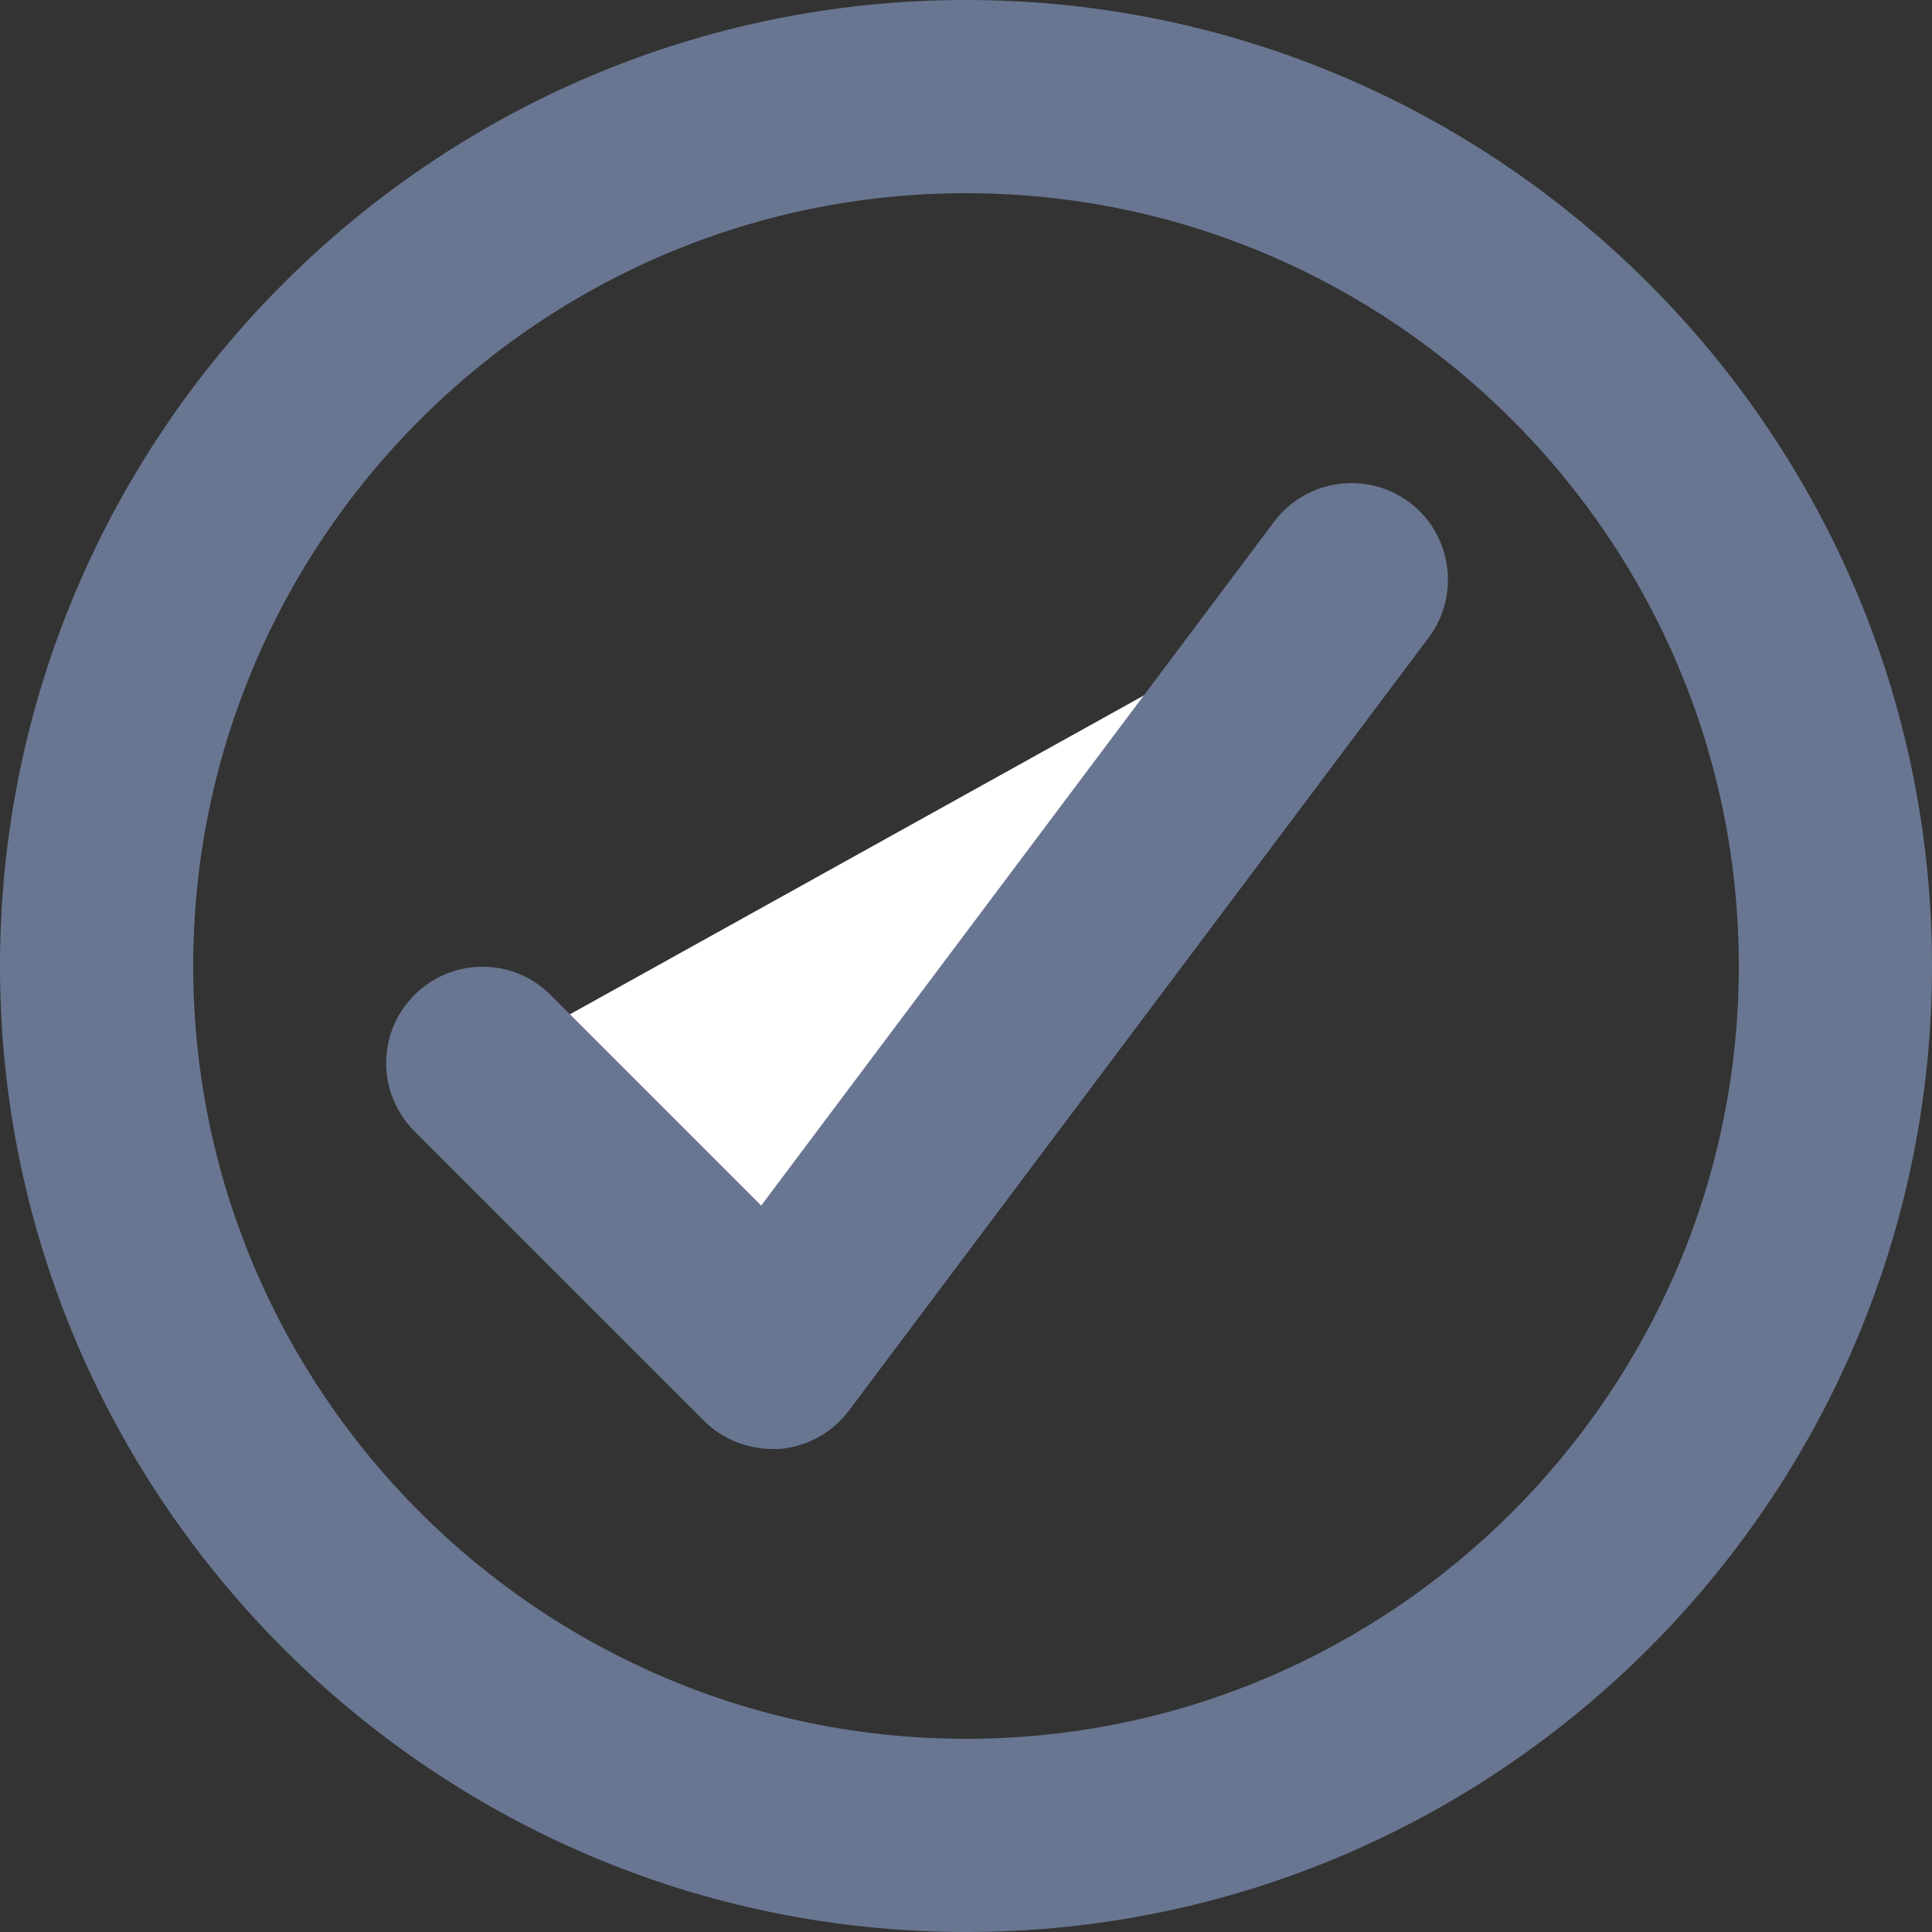 <svg width="12" height="12" viewBox="0 0 12 12" fill="none" xmlns="http://www.w3.org/2000/svg">
<rect x="0" y="0" width="12" height="12" fill="#333333" stroke="none"/>
<g clip-path="url(#clip0_513_7497)">
<path d="M6 12C2.694 12 0 9.306 0 6C0 2.694 2.694 0 6 0C9.306 0 12 2.694 12 6C12 9.306 9.306 12 6 12ZM6 1.2C3.354 1.2 1.2 3.354 1.2 6C1.2 8.646 3.354 10.8 6 10.8C8.646 10.8 10.8 8.646 10.8 6C10.8 3.354 8.646 1.2 6 1.2Z" fill="#697691"/>
<path d="M3 6.6L4.8 8.4L8.4 3.6" fill="white"/>
<path d="M4.8 9C4.644 9 4.488 8.94 4.374 8.826L2.574 7.026C2.34 6.792 2.34 6.414 2.574 6.18C2.808 5.946 3.186 5.946 3.42 6.18L4.728 7.488L7.914 3.24C8.112 2.976 8.49 2.922 8.754 3.12C9.018 3.318 9.072 3.696 8.874 3.96L5.274 8.76C5.172 8.898 5.01 8.988 4.836 9C4.824 9 4.806 9 4.794 9H4.8Z" fill="#697691"/>
</g>
<defs>
<clipPath id="clip0_513_7497">
<rect width="12" height="12" fill="white"/>
</clipPath>
</defs>
</svg>
